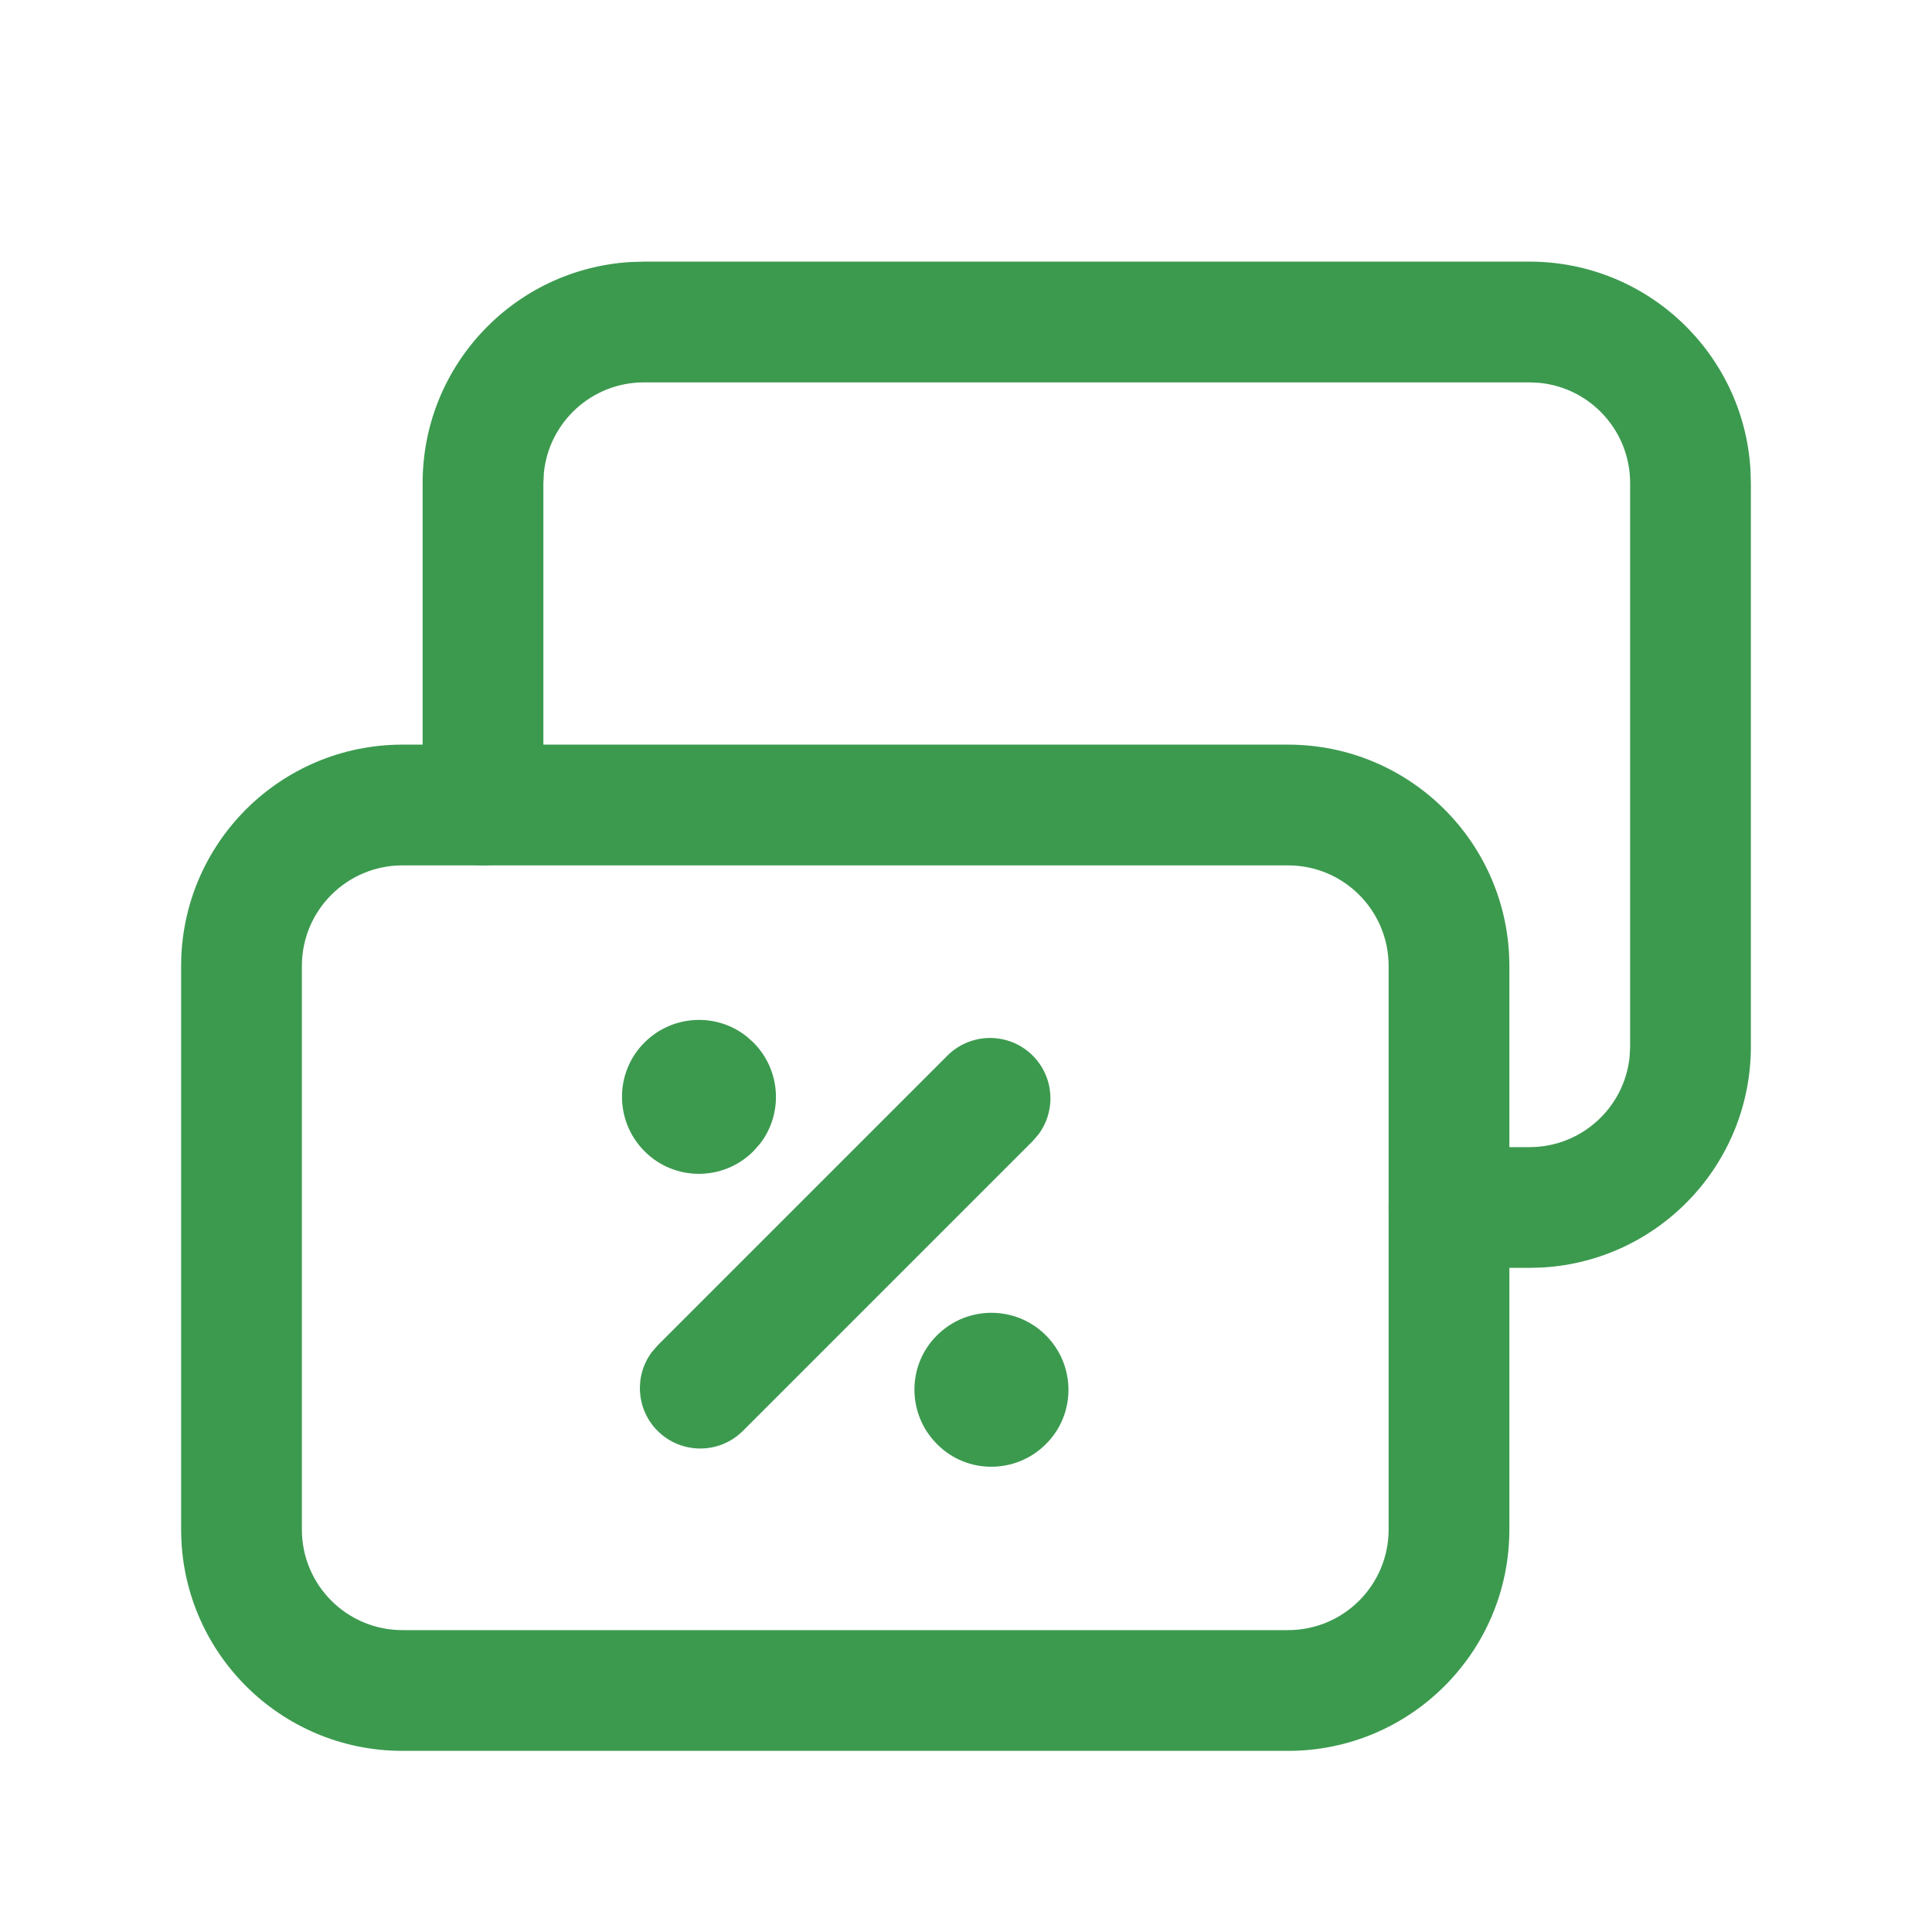 <svg width="60" height="60" viewBox="0 0 60 60" fill="none" xmlns="http://www.w3.org/2000/svg">
<path d="M29.421 32.784C30.154 32.052 31.341 32.052 32.073 32.784C32.739 33.45 32.799 34.492 32.254 35.226L32.073 35.436L23.073 44.436C22.341 45.168 21.154 45.168 20.421 44.436C19.756 43.77 19.695 42.729 20.24 41.995L20.421 41.784L29.421 32.784Z" fill="#3C9A4F"/>
<path d="M29.101 41.469C30.033 40.537 31.547 40.537 32.48 41.469C33.416 42.406 33.416 43.924 32.48 44.849C31.544 45.785 30.025 45.785 29.101 44.849C28.164 43.913 28.164 42.394 29.101 41.469Z" fill="#3C9A4F"/>
<path d="M20.025 32.366C20.888 31.514 22.243 31.445 23.179 32.181L23.396 32.374C24.26 33.238 24.326 34.599 23.595 35.53L23.396 35.753C22.46 36.69 20.941 36.69 20.008 35.745C19.085 34.81 19.081 33.298 20.025 32.366Z" fill="#3C9A4F"/>
<path fill-rule="evenodd" clip-rule="evenodd" d="M12.5 23.125H40C43.798 23.125 46.875 26.202 46.875 30V47.5C46.875 51.298 43.798 54.375 40 54.375H12.5C8.702 54.375 5.625 51.298 5.625 47.5V30C5.625 26.202 8.702 23.125 12.5 23.125ZM40 26.875H12.5C10.773 26.875 9.375 28.273 9.375 30V47.5C9.375 49.227 10.773 50.625 12.5 50.625H40C41.727 50.625 43.125 49.227 43.125 47.5V30C43.125 28.273 41.727 26.875 40 26.875Z" fill="#3C9A4F"/>
<path d="M47.5 8.125C51.157 8.125 54.146 10.978 54.362 14.581L54.375 15V32.5C54.375 36.157 51.522 39.146 47.919 39.362L47.5 39.375H45C43.965 39.375 43.125 38.535 43.125 37.5C43.125 36.551 43.83 35.766 44.746 35.642L45 35.625H47.5C49.119 35.625 50.449 34.396 50.609 32.82L50.625 32.5V15C50.625 13.381 49.396 12.051 47.82 11.891L47.5 11.875H20C18.381 11.875 17.051 13.104 16.891 14.68L16.875 15V25C16.875 26.035 16.035 26.875 15 26.875C14.051 26.875 13.266 26.17 13.142 25.254L13.125 25V15C13.125 11.343 15.978 8.354 19.581 8.138L20 8.125H47.5Z" fill="#3C9A4F"/>
</svg>
